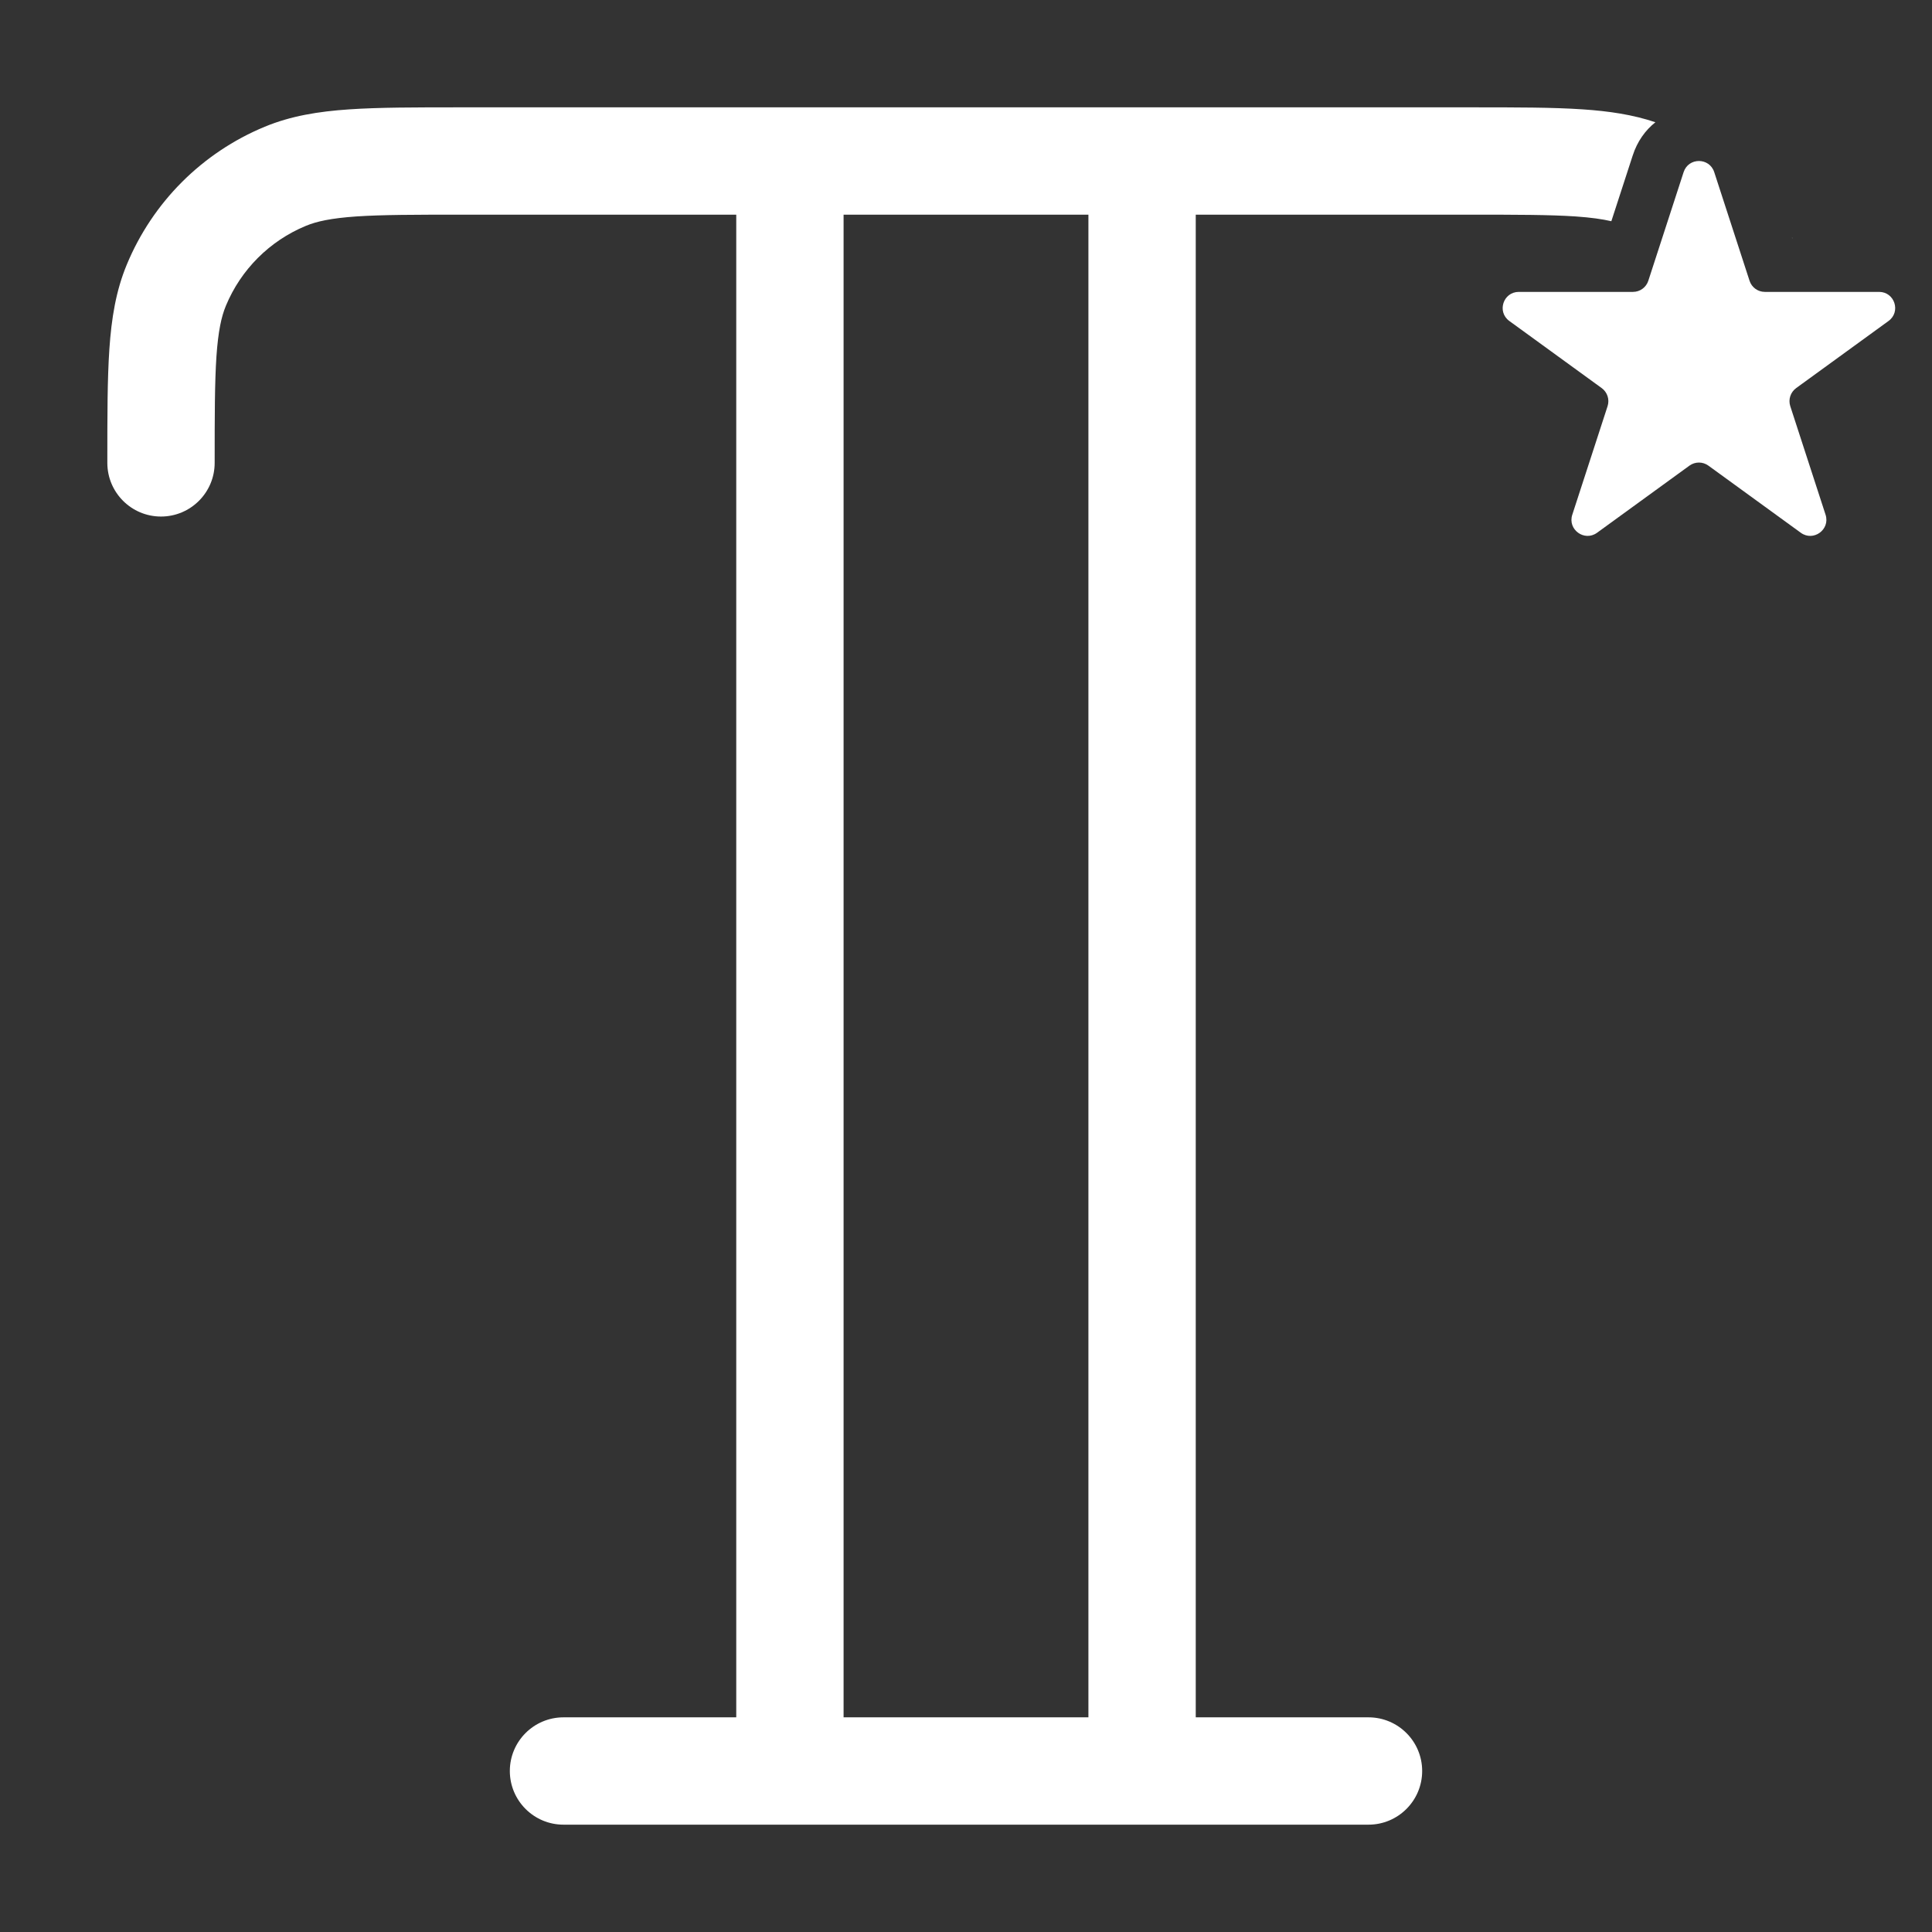 <svg width="36" height="36" viewBox="0 0 36 36" fill="none" xmlns="http://www.w3.org/2000/svg">
<rect x="0" y="0" width="36" height="36" fill="#333333" stroke="none"/>
<path fill-rule="evenodd" clip-rule="evenodd" d="M8.59 2C7.746 2 7.062 2 6.505 2.038C5.931 2.077 5.419 2.16 4.932 2.362C3.768 2.844 2.844 3.768 2.362 4.932C2.16 5.419 2.077 5.931 2.038 6.505C2 7.062 2 7.746 2 8.59V8.625C2 9.177 2.448 9.625 3 9.625C3.552 9.625 4 9.177 4 8.625C4 7.738 4.001 7.122 4.033 6.641C4.066 6.169 4.125 5.9 4.209 5.698C4.488 5.024 5.024 4.488 5.698 4.209C5.9 4.125 6.169 4.066 6.641 4.033C7.122 4.001 7.738 4 8.625 4H13.719V32H10.5C9.948 32 9.5 32.448 9.5 33C9.5 33.552 9.948 34 10.5 34H25.5C26.052 34 26.5 33.552 26.5 33C26.5 32.448 26.052 32 25.5 32H22.281V4H27.375C28.262 4 28.878 4.001 29.359 4.033C29.645 4.053 29.857 4.083 30.025 4.122L30.423 2.898C30.509 2.633 30.659 2.426 30.846 2.278C30.425 2.136 29.982 2.071 29.495 2.038C28.938 2 28.254 2 27.41 2H8.59ZM15.719 32V4H20.281V32H15.719Z" fill="white"/>
<path d="M33.39 4.422L33.396 4.439H33.4C33.397 4.433 33.394 4.427 33.39 4.422Z" fill="white"/>
<path d="M31.372 3.207C31.462 2.931 31.852 2.931 31.942 3.207L32.6 5.231C32.64 5.355 32.755 5.439 32.885 5.439H35.014C35.304 5.439 35.425 5.81 35.19 5.981L33.468 7.232C33.363 7.309 33.319 7.444 33.359 7.568L34.017 9.592C34.106 9.868 33.79 10.098 33.555 9.927L31.833 8.676C31.728 8.6 31.586 8.6 31.481 8.676L29.759 9.927C29.524 10.098 29.207 9.868 29.297 9.592L29.955 7.568C29.995 7.444 29.951 7.309 29.846 7.232L28.124 5.981C27.889 5.81 28.01 5.439 28.301 5.439H30.429C30.559 5.439 30.674 5.355 30.714 5.231L31.372 3.207Z" fill="white"/>
</svg>
